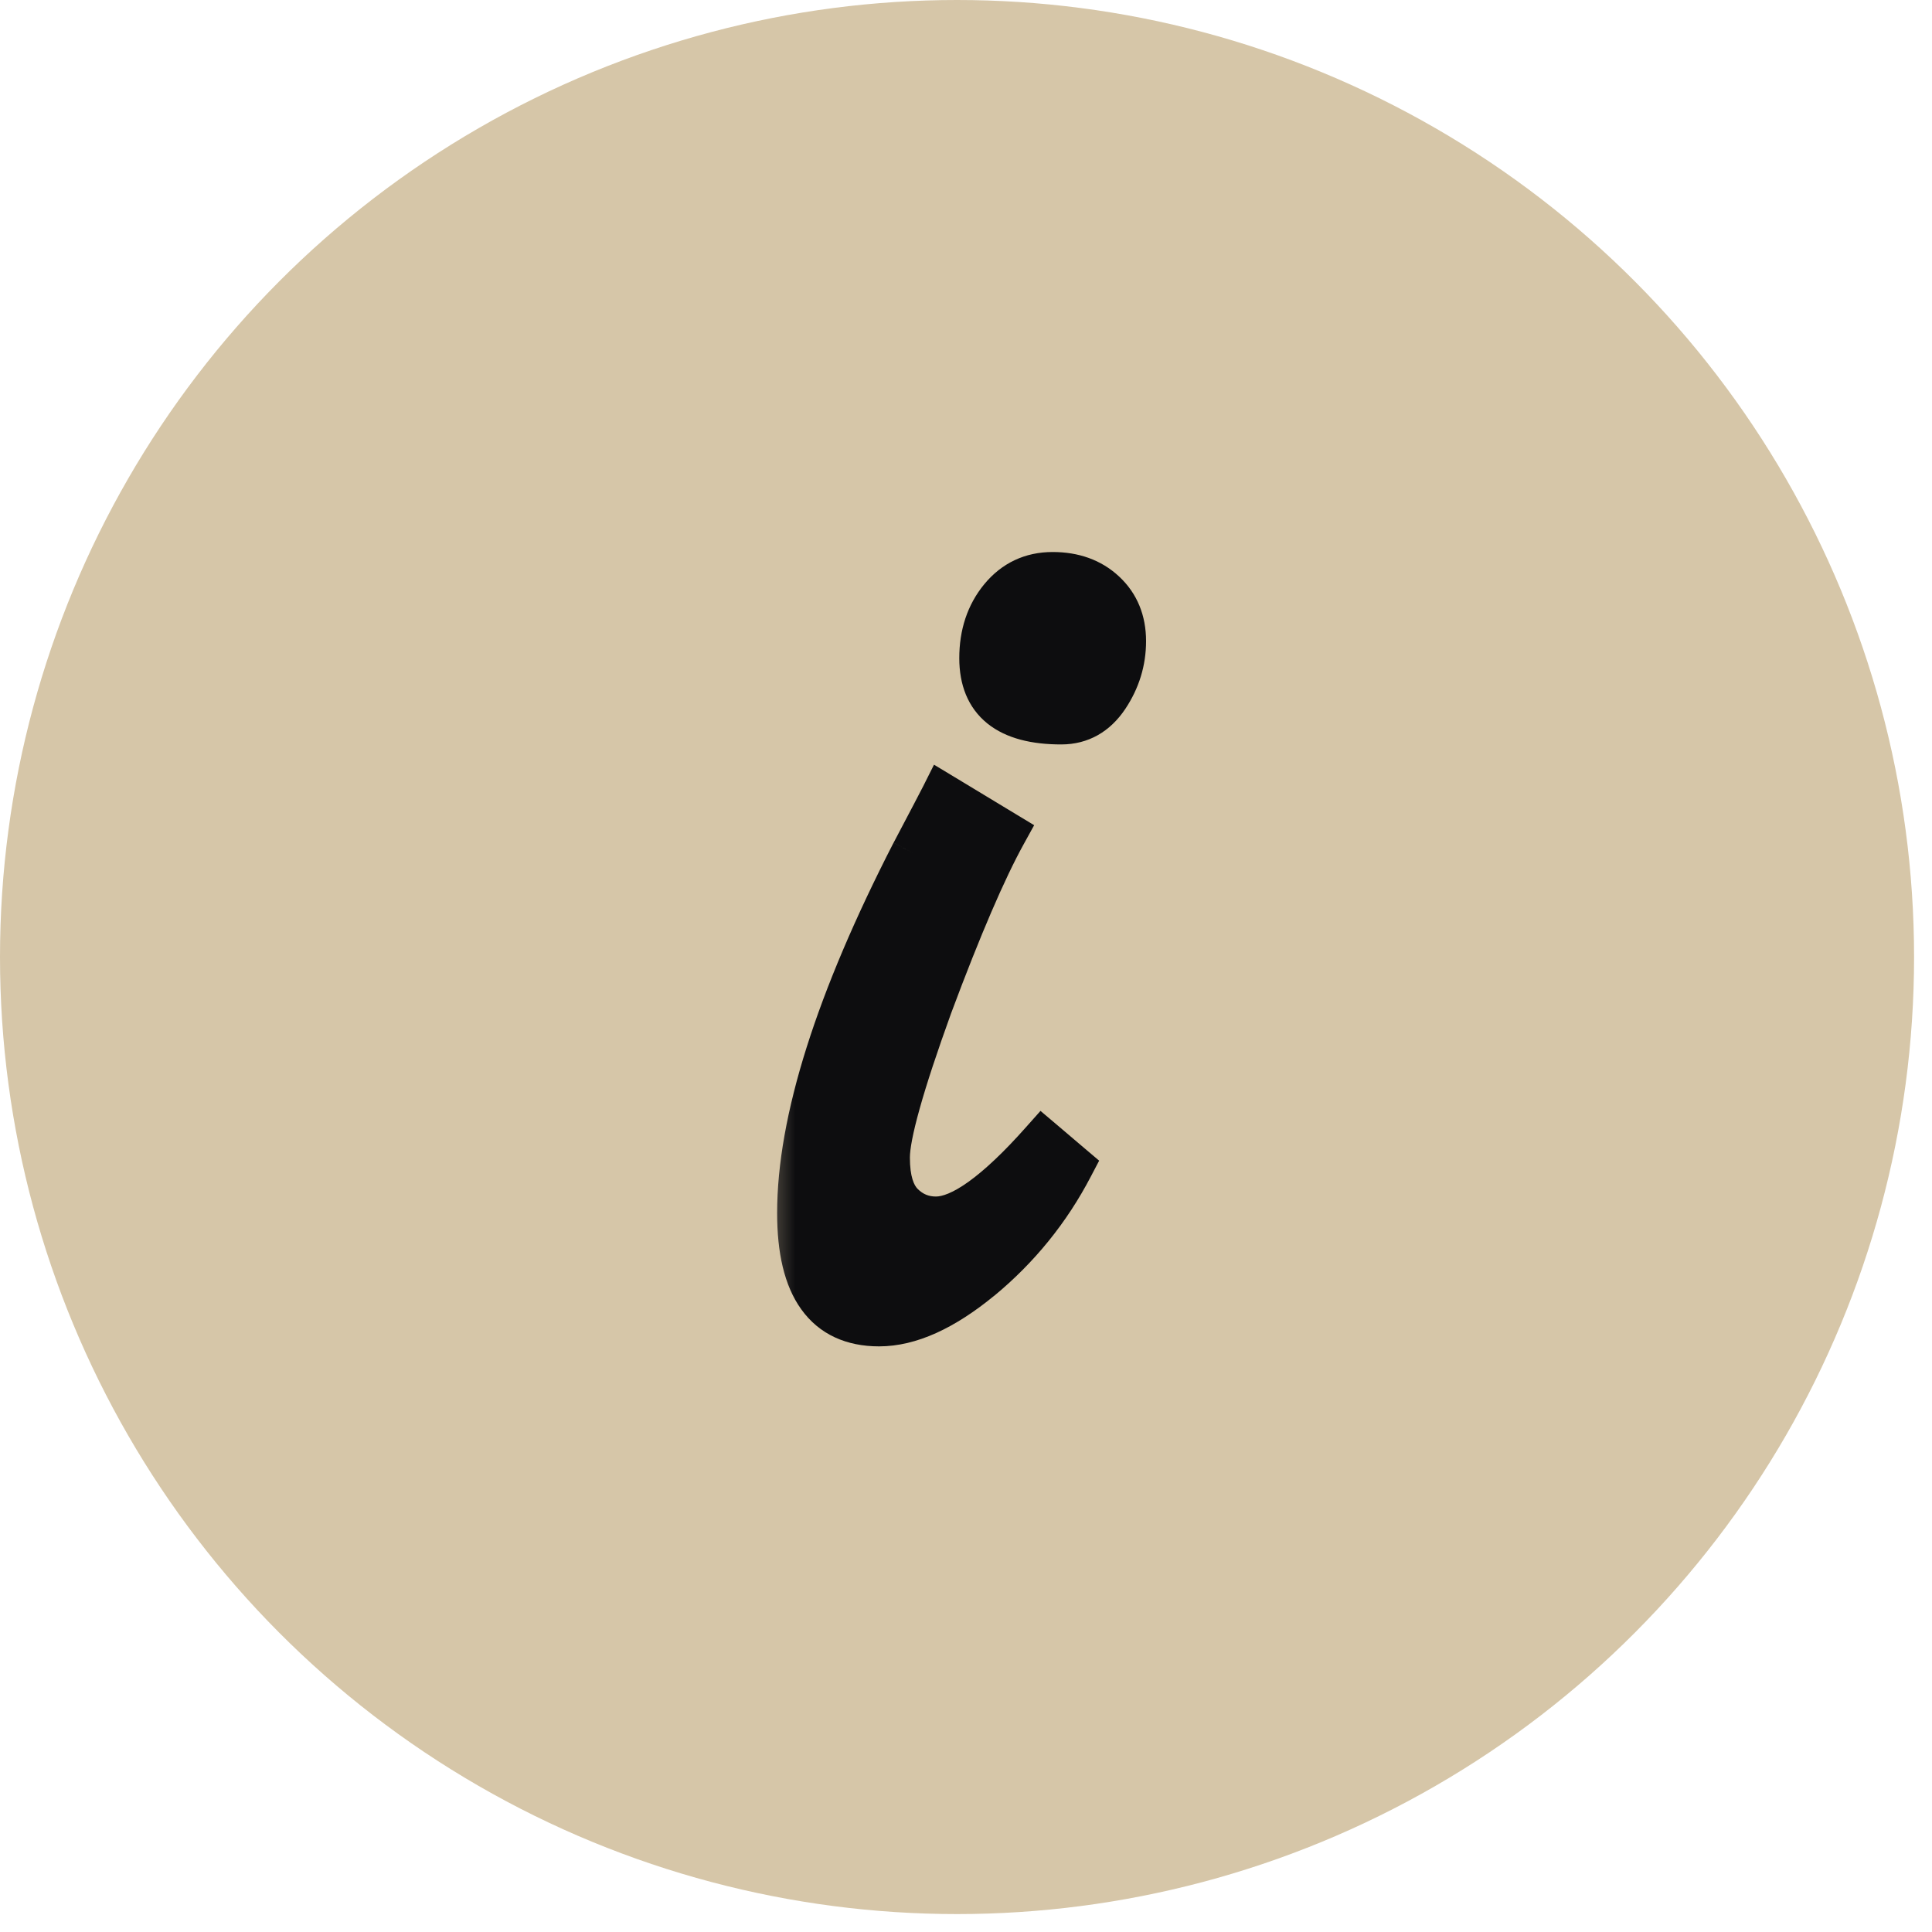 <?xml version="1.0" encoding="UTF-8"?> <svg xmlns="http://www.w3.org/2000/svg" width="25" height="25" viewBox="0 0 25 25" fill="none"><circle cx="12.384" cy="12.384" r="12.384" fill="#D6C6A8"></circle><mask id="path-2-outside-1_52_263" maskUnits="userSpaceOnUse" x="9.792" y="6.152" width="6" height="12" fill="black"><rect fill="white" x="9.792" y="6.152" width="6" height="12"></rect><path d="M13.732 9.345C13.044 9.345 12.701 9.069 12.701 8.517C12.701 8.21 12.787 7.952 12.959 7.744C13.13 7.535 13.351 7.431 13.621 7.431C13.892 7.431 14.112 7.51 14.284 7.67C14.456 7.829 14.542 8.038 14.542 8.296C14.542 8.554 14.468 8.793 14.321 9.014C14.174 9.235 13.977 9.345 13.732 9.345ZM13.493 14.777L13.861 15.09C13.566 15.655 13.173 16.139 12.682 16.544C12.204 16.937 11.768 17.134 11.375 17.134C10.688 17.134 10.344 16.655 10.344 15.697C10.344 14.507 10.835 12.954 11.817 11.039C12.038 10.622 12.167 10.376 12.204 10.303L12.995 10.781C12.738 11.248 12.418 11.991 12.038 13.009C11.67 14.028 11.486 14.685 11.486 14.979C11.486 15.262 11.547 15.464 11.67 15.587C11.793 15.71 11.94 15.771 12.112 15.771C12.443 15.771 12.903 15.44 13.493 14.777Z"></path></mask><path d="M13.732 9.345C13.044 9.345 12.701 9.069 12.701 8.517C12.701 8.21 12.787 7.952 12.959 7.744C13.13 7.535 13.351 7.431 13.621 7.431C13.892 7.431 14.112 7.51 14.284 7.67C14.456 7.829 14.542 8.038 14.542 8.296C14.542 8.554 14.468 8.793 14.321 9.014C14.174 9.235 13.977 9.345 13.732 9.345ZM13.493 14.777L13.861 15.09C13.566 15.655 13.173 16.139 12.682 16.544C12.204 16.937 11.768 17.134 11.375 17.134C10.688 17.134 10.344 16.655 10.344 15.697C10.344 14.507 10.835 12.954 11.817 11.039C12.038 10.622 12.167 10.376 12.204 10.303L12.995 10.781C12.738 11.248 12.418 11.991 12.038 13.009C11.67 14.028 11.486 14.685 11.486 14.979C11.486 15.262 11.547 15.464 11.67 15.587C11.793 15.71 11.94 15.771 12.112 15.771C12.443 15.771 12.903 15.44 13.493 14.777Z" fill="#0D0D0F"></path><path d="M12.959 7.744L12.736 7.56H12.736L12.959 7.744ZM14.284 7.67L14.48 7.459L14.48 7.459L14.284 7.67ZM14.321 9.014L14.082 8.854V8.854L14.321 9.014ZM13.493 14.777L13.679 14.557L13.464 14.375L13.277 14.585L13.493 14.777ZM13.861 15.09L14.116 15.223L14.223 15.019L14.047 14.87L13.861 15.09ZM12.682 16.544L12.865 16.767L12.866 16.767L12.682 16.544ZM11.817 11.039L11.562 10.905L11.561 10.908L11.817 11.039ZM12.204 10.303L12.353 10.056L12.086 9.895L11.946 10.174L12.204 10.303ZM12.995 10.781L13.248 10.921L13.382 10.678L13.145 10.535L12.995 10.781ZM12.038 13.009L11.768 12.909L11.767 12.911L12.038 13.009ZM11.67 15.587L11.466 15.791H11.466L11.67 15.587ZM13.732 9.345V9.057C13.419 9.057 13.238 8.993 13.139 8.914C13.052 8.844 12.989 8.73 12.989 8.517H12.701H12.413C12.413 8.856 12.521 9.156 12.778 9.363C13.023 9.559 13.357 9.633 13.732 9.633V9.345ZM12.701 8.517H12.989C12.989 8.267 13.057 8.077 13.181 7.927L12.959 7.744L12.736 7.56C12.516 7.828 12.413 8.153 12.413 8.517H12.701ZM12.959 7.744L13.181 7.927C13.298 7.784 13.438 7.718 13.621 7.718V7.431V7.143C13.265 7.143 12.963 7.285 12.736 7.56L12.959 7.744ZM13.621 7.431V7.718C13.831 7.718 13.978 7.778 14.088 7.881L14.284 7.67L14.48 7.459C14.247 7.242 13.952 7.143 13.621 7.143V7.431ZM14.284 7.67L14.088 7.881C14.195 7.98 14.254 8.109 14.254 8.296H14.542H14.83C14.83 7.967 14.717 7.679 14.48 7.459L14.284 7.67ZM14.542 8.296H14.254C14.254 8.495 14.198 8.679 14.082 8.854L14.321 9.014L14.561 9.174C14.739 8.907 14.83 8.612 14.83 8.296H14.542ZM14.321 9.014L14.082 8.854C13.982 9.003 13.872 9.057 13.732 9.057V9.345V9.633C14.083 9.633 14.365 9.467 14.561 9.174L14.321 9.014ZM13.493 14.777L13.306 14.996L13.674 15.309L13.861 15.09L14.047 14.87L13.679 14.557L13.493 14.777ZM13.861 15.09L13.605 14.957C13.329 15.487 12.96 15.942 12.499 16.322L12.682 16.544L12.866 16.767C13.386 16.337 13.804 15.822 14.116 15.223L13.861 15.09ZM12.682 16.544L12.5 16.322C12.045 16.695 11.672 16.846 11.375 16.846V17.134V17.422C11.864 17.422 12.363 17.179 12.865 16.767L12.682 16.544ZM11.375 17.134V16.846C11.107 16.846 10.944 16.757 10.836 16.607C10.715 16.438 10.632 16.15 10.632 15.697H10.344H10.056C10.056 16.202 10.145 16.632 10.368 16.942C10.603 17.27 10.956 17.422 11.375 17.422V17.134ZM10.344 15.697H10.632C10.632 14.576 11.098 13.073 12.073 11.171L11.817 11.039L11.561 10.908C10.572 12.835 10.056 14.438 10.056 15.697H10.344ZM11.817 11.039L12.072 11.174C12.292 10.758 12.423 10.509 12.461 10.431L12.204 10.303L11.946 10.174C11.911 10.244 11.784 10.485 11.563 10.905L11.817 11.039ZM12.204 10.303L12.055 10.549L12.846 11.028L12.995 10.781L13.145 10.535L12.353 10.056L12.204 10.303ZM12.995 10.781L12.743 10.642C12.475 11.128 12.15 11.887 11.768 12.909L12.038 13.009L12.308 13.11C12.687 12.094 13.001 11.368 13.248 10.921L12.995 10.781ZM12.038 13.009L11.767 12.911C11.582 13.424 11.441 13.85 11.347 14.188C11.254 14.518 11.198 14.789 11.198 14.979H11.486H11.774C11.774 14.875 11.809 14.671 11.901 14.344C11.99 14.025 12.126 13.613 12.309 13.107L12.038 13.009ZM11.486 14.979H11.198C11.198 15.292 11.264 15.588 11.466 15.791L11.67 15.587L11.873 15.383C11.83 15.34 11.774 15.231 11.774 14.979H11.486ZM11.67 15.587L11.466 15.791C11.642 15.967 11.863 16.059 12.112 16.059V15.771V15.483C12.017 15.483 11.943 15.453 11.873 15.383L11.67 15.587ZM12.112 15.771V16.059C12.367 16.059 12.626 15.935 12.874 15.756C13.128 15.573 13.406 15.308 13.708 14.968L13.493 14.777L13.277 14.585C12.99 14.909 12.743 15.14 12.537 15.289C12.325 15.442 12.187 15.483 12.112 15.483V15.771Z" fill="#0D0D0F" mask="url(#path-2-outside-1_52_263)"></path></svg> 
